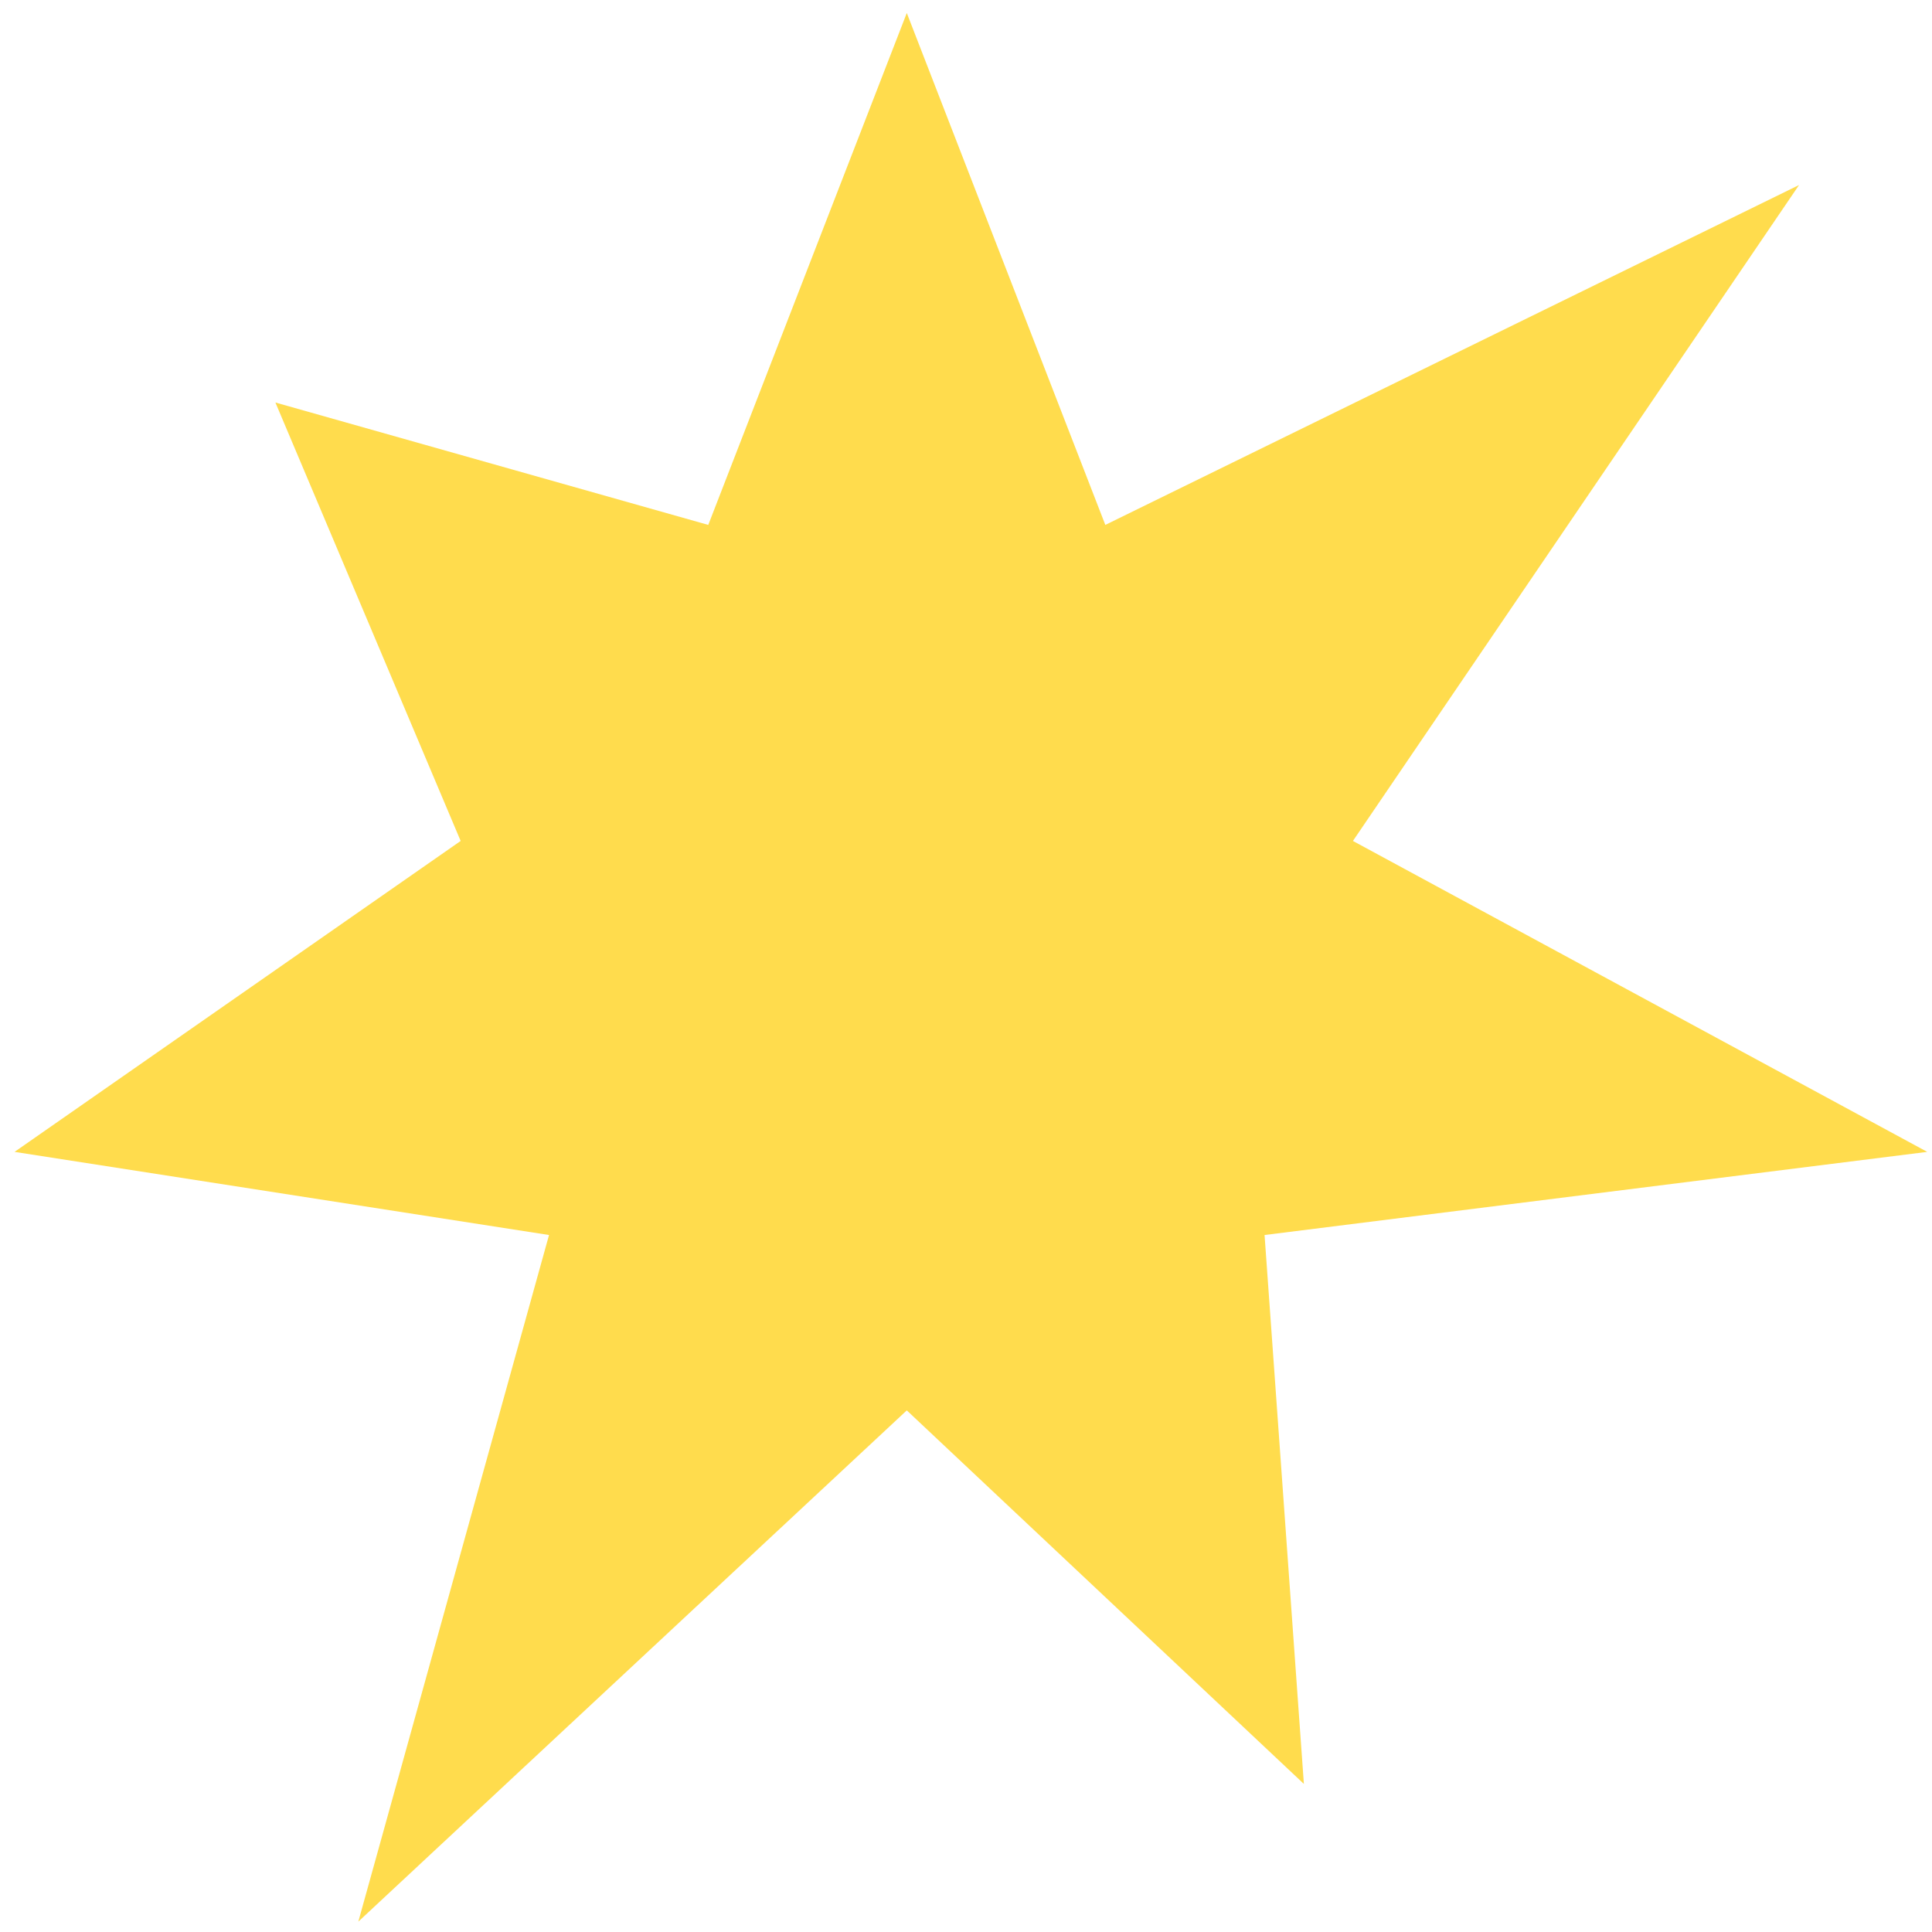 <?xml version="1.0" encoding="UTF-8"?> <svg xmlns="http://www.w3.org/2000/svg" width="62" height="62" viewBox="0 0 62 62" fill="none"><path d="M29.1 0.417L35.471 16.845L57.733 5.938L43.417 26.987L61.847 36.965L40.581 39.633L41.843 57.248L29.1 45.261L11.499 61.667L17.619 39.633L0.467 36.965L14.783 26.987L8.838 12.917L22.729 16.845L29.1 0.417Z" fill="#FFDC4D"></path></svg> 